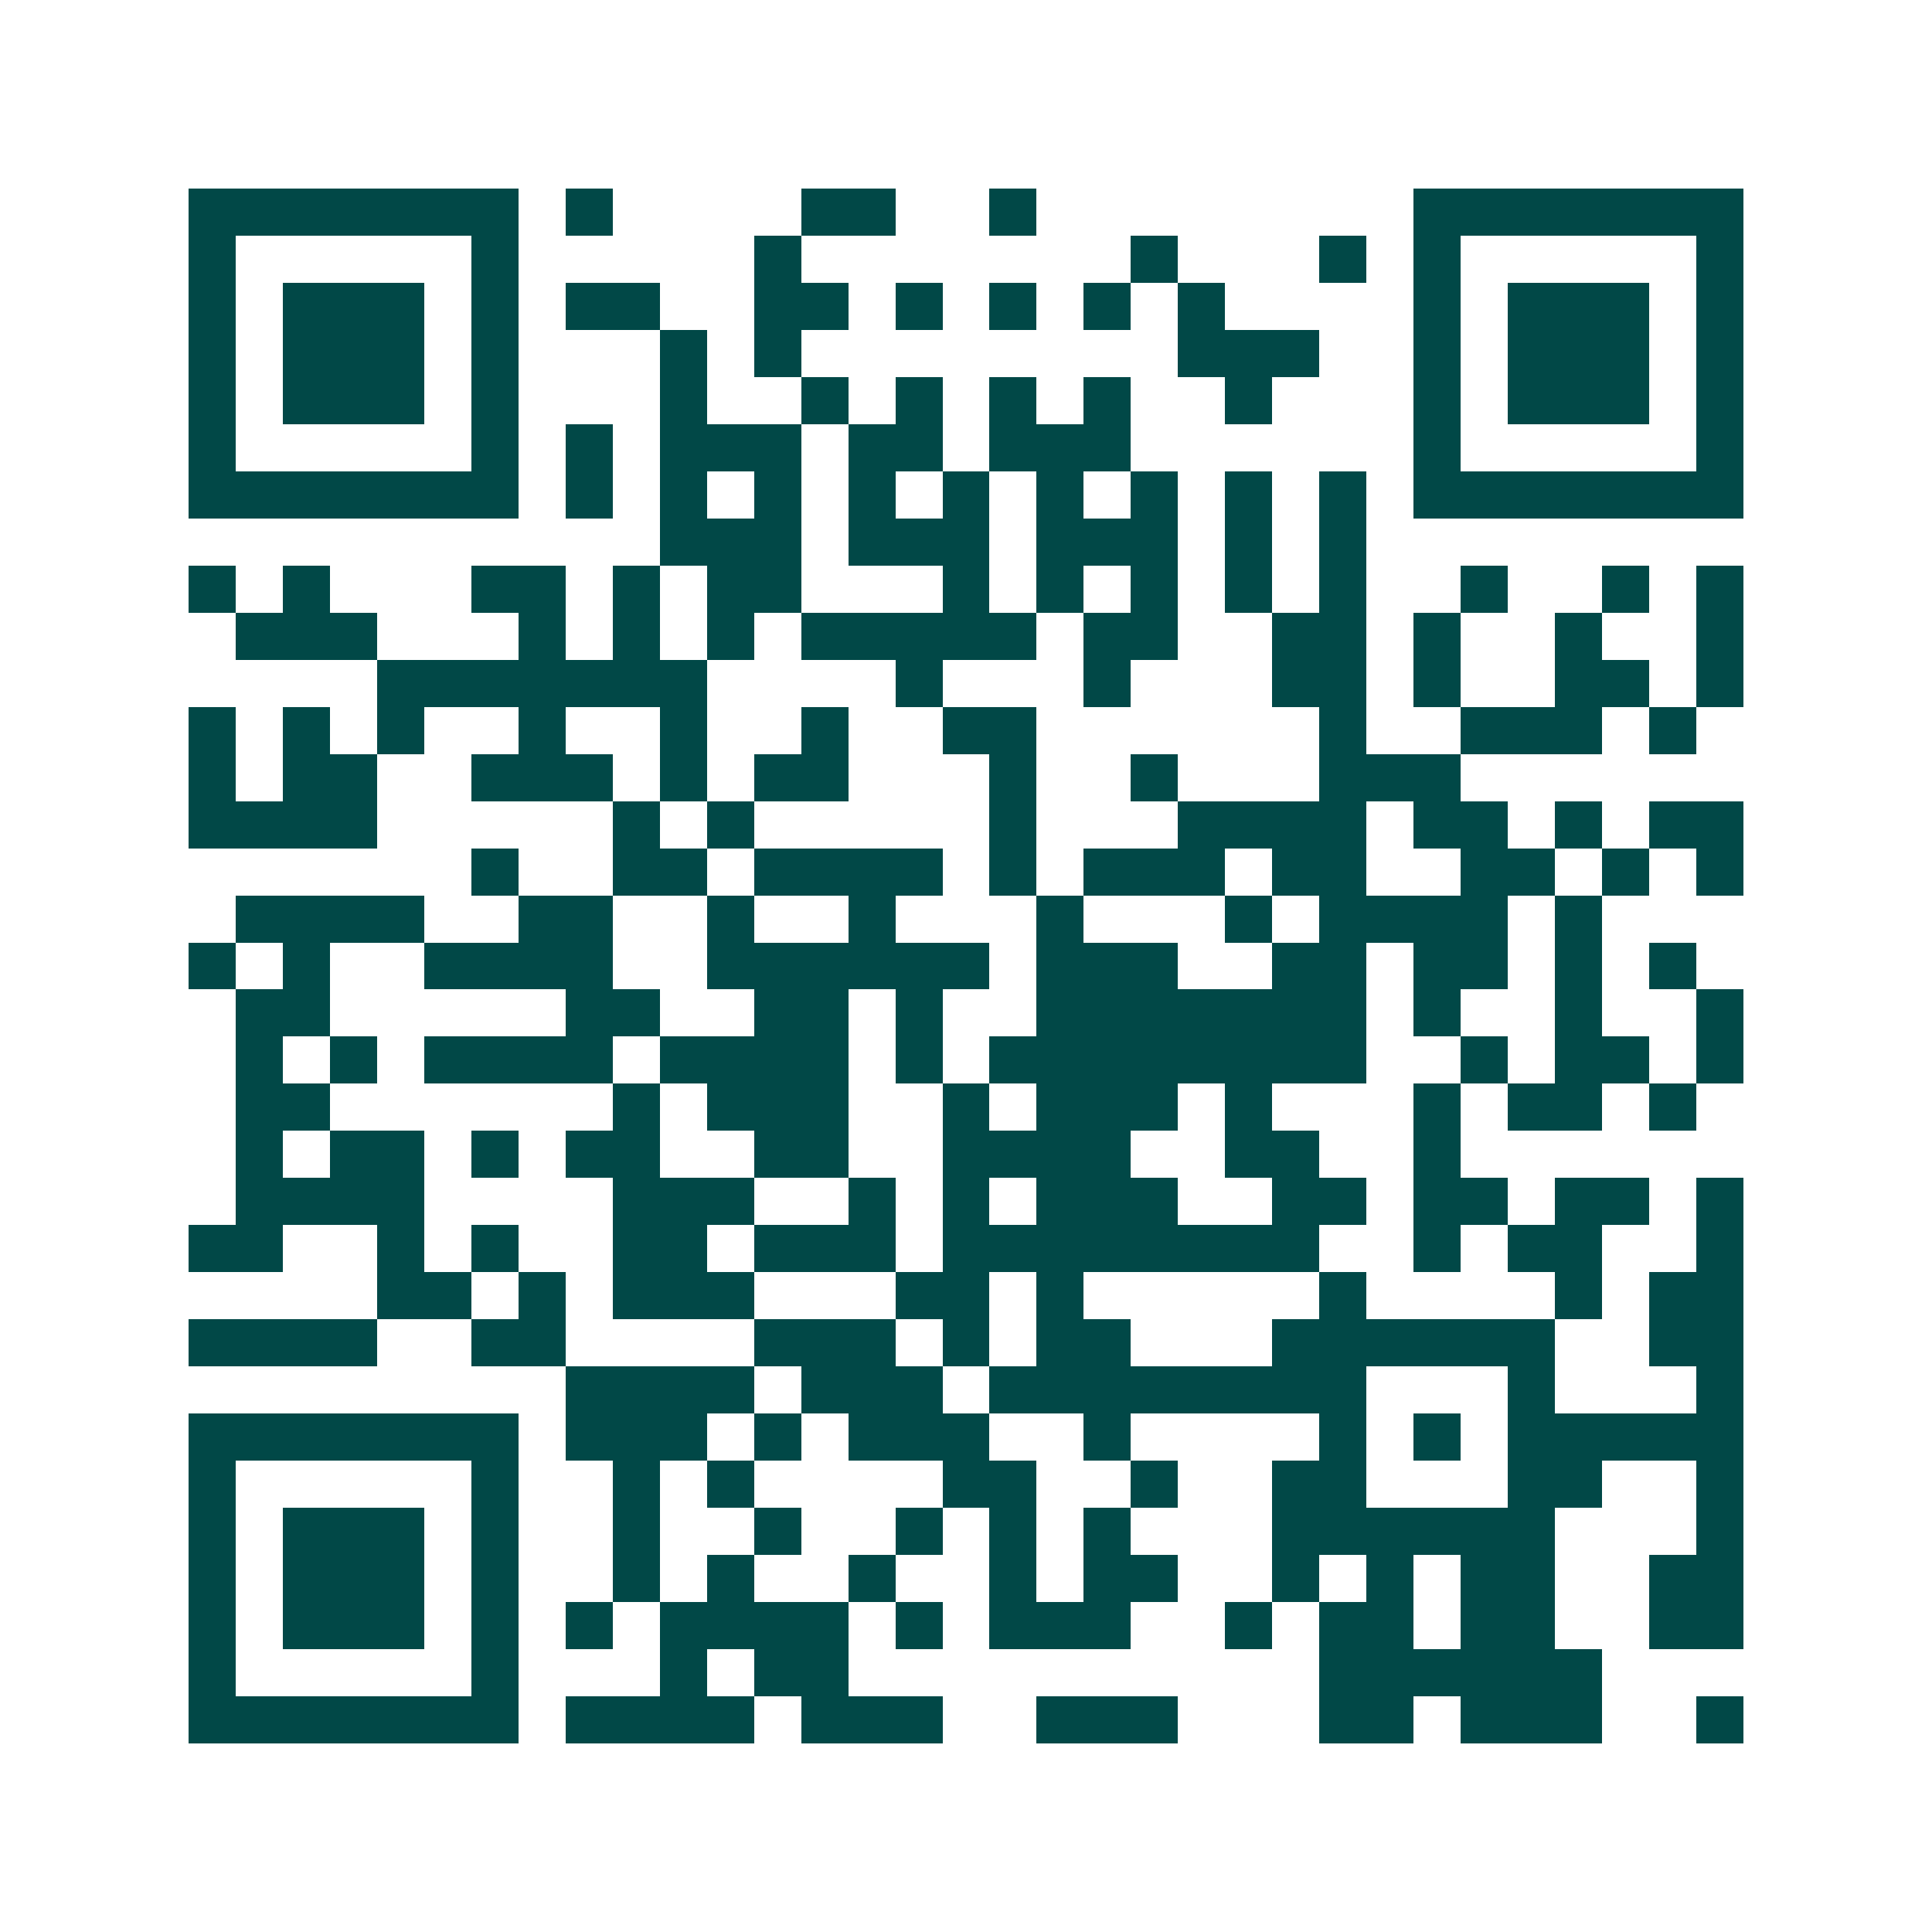 <svg xmlns="http://www.w3.org/2000/svg" width="200" height="200" viewBox="0 0 41 41" shape-rendering="crispEdges"><path fill="#ffffff" d="M0 0h41v41H0z"/><path stroke="#014847" d="M4 4.5h7m1 0h1m4 0h2m2 0h1m8 0h7M4 5.5h1m5 0h1m5 0h1m7 0h1m3 0h1m1 0h1m5 0h1M4 6.5h1m1 0h3m1 0h1m1 0h2m2 0h2m1 0h1m1 0h1m1 0h1m1 0h1m4 0h1m1 0h3m1 0h1M4 7.5h1m1 0h3m1 0h1m3 0h1m1 0h1m8 0h3m2 0h1m1 0h3m1 0h1M4 8.5h1m1 0h3m1 0h1m3 0h1m2 0h1m1 0h1m1 0h1m1 0h1m2 0h1m3 0h1m1 0h3m1 0h1M4 9.5h1m5 0h1m1 0h1m1 0h3m1 0h2m1 0h3m6 0h1m5 0h1M4 10.5h7m1 0h1m1 0h1m1 0h1m1 0h1m1 0h1m1 0h1m1 0h1m1 0h1m1 0h1m1 0h7M14 11.5h3m1 0h3m1 0h3m1 0h1m1 0h1M4 12.5h1m1 0h1m3 0h2m1 0h1m1 0h2m3 0h1m1 0h1m1 0h1m1 0h1m1 0h1m2 0h1m2 0h1m1 0h1M5 13.5h3m3 0h1m1 0h1m1 0h1m1 0h5m1 0h2m2 0h2m1 0h1m2 0h1m2 0h1M8 14.5h7m4 0h1m3 0h1m3 0h2m1 0h1m2 0h2m1 0h1M4 15.5h1m1 0h1m1 0h1m2 0h1m2 0h1m2 0h1m2 0h2m6 0h1m2 0h3m1 0h1M4 16.5h1m1 0h2m2 0h3m1 0h1m1 0h2m3 0h1m2 0h1m3 0h3M4 17.5h4m5 0h1m1 0h1m5 0h1m3 0h4m1 0h2m1 0h1m1 0h2M10 18.5h1m2 0h2m1 0h4m1 0h1m1 0h3m1 0h2m2 0h2m1 0h1m1 0h1M5 19.5h4m2 0h2m2 0h1m2 0h1m3 0h1m3 0h1m1 0h4m1 0h1M4 20.5h1m1 0h1m2 0h4m2 0h6m1 0h3m2 0h2m1 0h2m1 0h1m1 0h1M5 21.5h2m5 0h2m2 0h2m1 0h1m2 0h7m1 0h1m2 0h1m2 0h1M5 22.5h1m1 0h1m1 0h4m1 0h4m1 0h1m1 0h8m2 0h1m1 0h2m1 0h1M5 23.5h2m6 0h1m1 0h3m2 0h1m1 0h3m1 0h1m3 0h1m1 0h2m1 0h1M5 24.5h1m1 0h2m1 0h1m1 0h2m2 0h2m2 0h4m2 0h2m2 0h1M5 25.5h4m4 0h3m2 0h1m1 0h1m1 0h3m2 0h2m1 0h2m1 0h2m1 0h1M4 26.5h2m2 0h1m1 0h1m2 0h2m1 0h3m1 0h8m2 0h1m1 0h2m2 0h1M8 27.5h2m1 0h1m1 0h3m3 0h2m1 0h1m5 0h1m4 0h1m1 0h2M4 28.5h4m2 0h2m4 0h3m1 0h1m1 0h2m3 0h6m2 0h2M12 29.5h4m1 0h3m1 0h8m3 0h1m3 0h1M4 30.5h7m1 0h3m1 0h1m1 0h3m2 0h1m4 0h1m1 0h1m1 0h5M4 31.5h1m5 0h1m2 0h1m1 0h1m4 0h2m2 0h1m2 0h2m3 0h2m2 0h1M4 32.5h1m1 0h3m1 0h1m2 0h1m2 0h1m2 0h1m1 0h1m1 0h1m3 0h6m3 0h1M4 33.5h1m1 0h3m1 0h1m2 0h1m1 0h1m2 0h1m2 0h1m1 0h2m2 0h1m1 0h1m1 0h2m2 0h2M4 34.5h1m1 0h3m1 0h1m1 0h1m1 0h4m1 0h1m1 0h3m2 0h1m1 0h2m1 0h2m2 0h2M4 35.5h1m5 0h1m3 0h1m1 0h2m10 0h6M4 36.5h7m1 0h4m1 0h3m2 0h3m3 0h2m1 0h3m2 0h1"/></svg>
